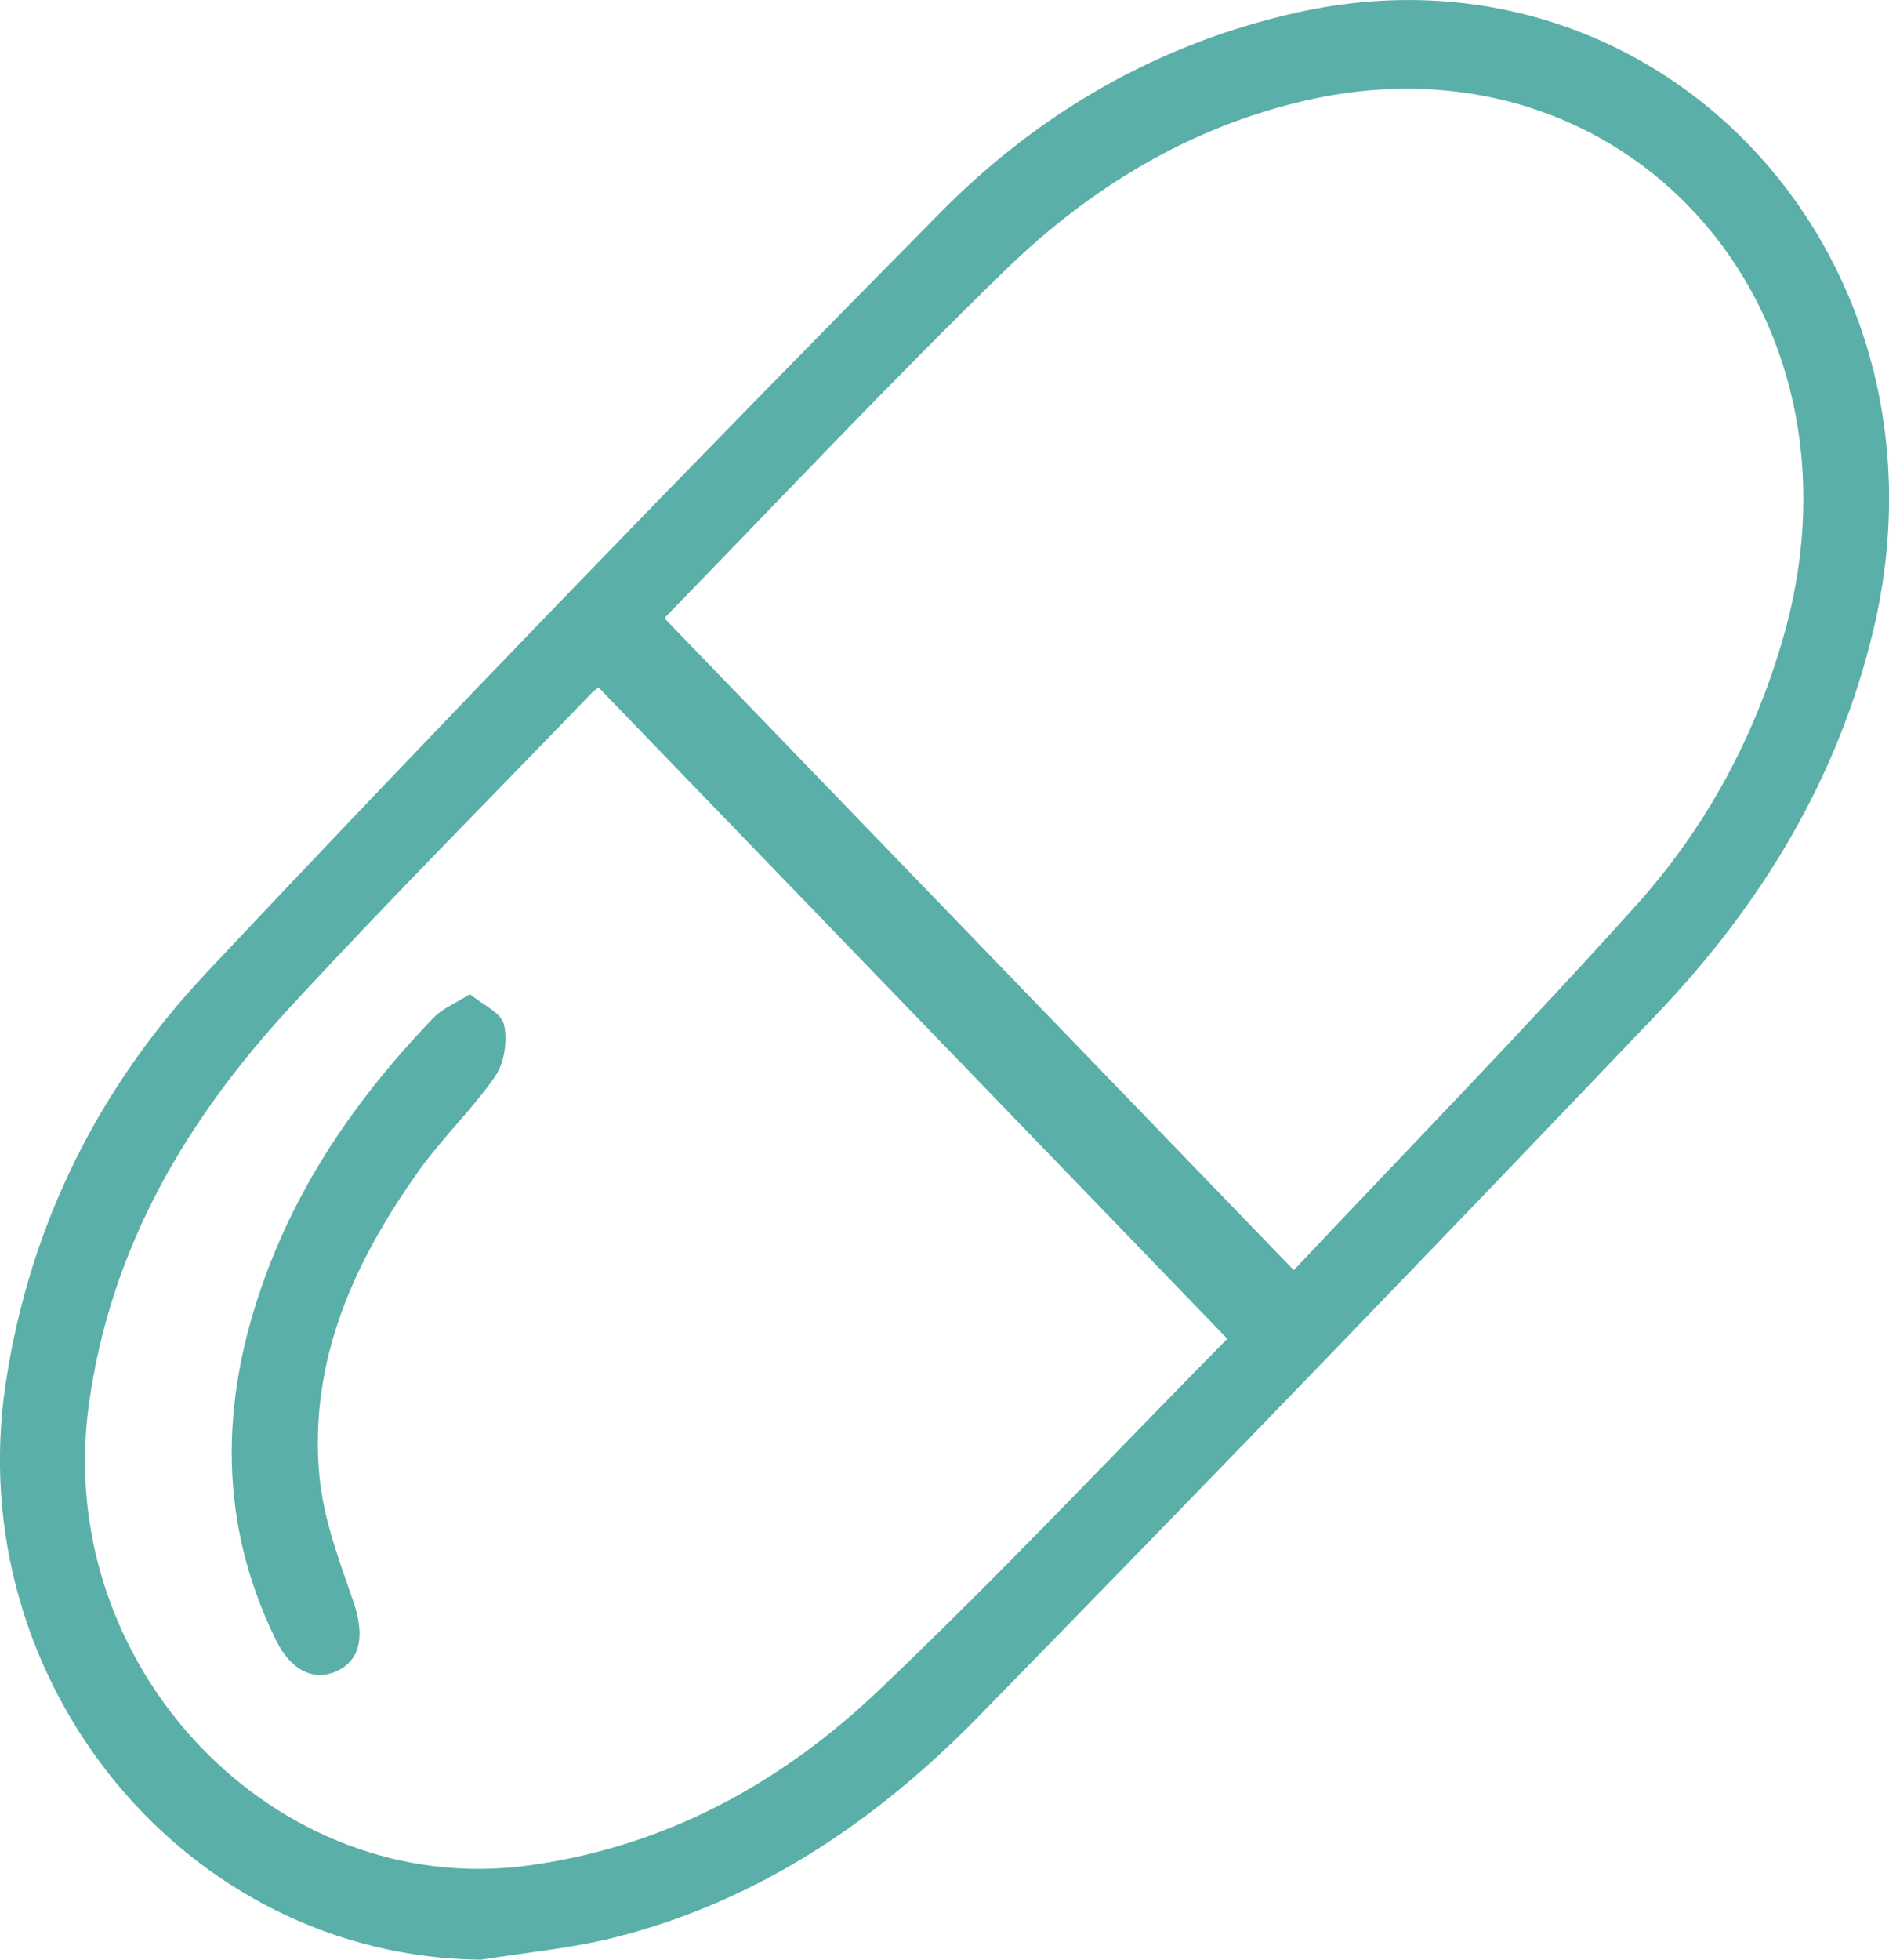 <svg width="27" height="28" viewBox="0 0 27 28" fill="none" xmlns="http://www.w3.org/2000/svg">
<g clip-path="url(#clip0_176_244)">
<path d="M6.875 28C2.669 27.959 -0.565 24.046 0.082 19.762C0.427 17.479 1.427 15.517 2.951 13.898C6.404 10.228 9.91 6.61 13.449 3.029C14.872 1.589 16.594 0.606 18.573 0.172C23.731 -0.957 28.039 3.664 26.78 8.986C26.273 11.13 25.168 12.93 23.693 14.477C20.476 17.851 17.236 21.203 13.978 24.534C12.512 26.032 10.813 27.172 8.782 27.683C8.159 27.839 7.512 27.897 6.876 28H6.875ZM18.492 18.148C20.117 16.425 21.787 14.714 23.386 12.935C24.383 11.827 25.097 10.513 25.507 9.042C26.806 4.385 23.221 0.393 18.666 1.435C17.015 1.813 15.587 2.675 14.371 3.857C12.717 5.466 11.133 7.151 9.521 8.806C9.504 8.822 9.499 8.853 9.505 8.842C12.489 11.932 15.463 15.012 18.491 18.147L18.492 18.148ZM17.542 19.128C14.517 15.995 11.543 12.915 8.555 9.822C8.539 9.836 8.495 9.864 8.459 9.9C7.023 11.39 5.563 12.856 4.159 14.377C2.675 15.984 1.577 17.815 1.268 20.082C0.759 23.818 3.931 27.141 7.544 26.655C9.49 26.392 11.149 25.495 12.56 24.152C14.269 22.526 15.891 20.802 17.541 19.13L17.542 19.128Z" fill="#5AAFA8"/>
<path d="M6.717 14.204C6.901 14.358 7.163 14.47 7.203 14.637C7.256 14.864 7.21 15.187 7.079 15.376C6.752 15.851 6.325 16.252 5.989 16.724C5.069 18.014 4.415 19.427 4.564 21.079C4.619 21.688 4.844 22.289 5.048 22.874C5.208 23.336 5.169 23.697 4.837 23.865C4.502 24.033 4.164 23.88 3.946 23.436C3.071 21.657 3.158 19.854 3.862 18.052C4.389 16.704 5.216 15.559 6.203 14.535C6.325 14.409 6.503 14.34 6.719 14.204H6.717Z" fill="#5AAFA8"/>
</g>
<defs>
<clipPath id="clip0_176_244">
<rect width="27" height="28" fill="white"/>
</clipPath>
</defs>
</svg>
